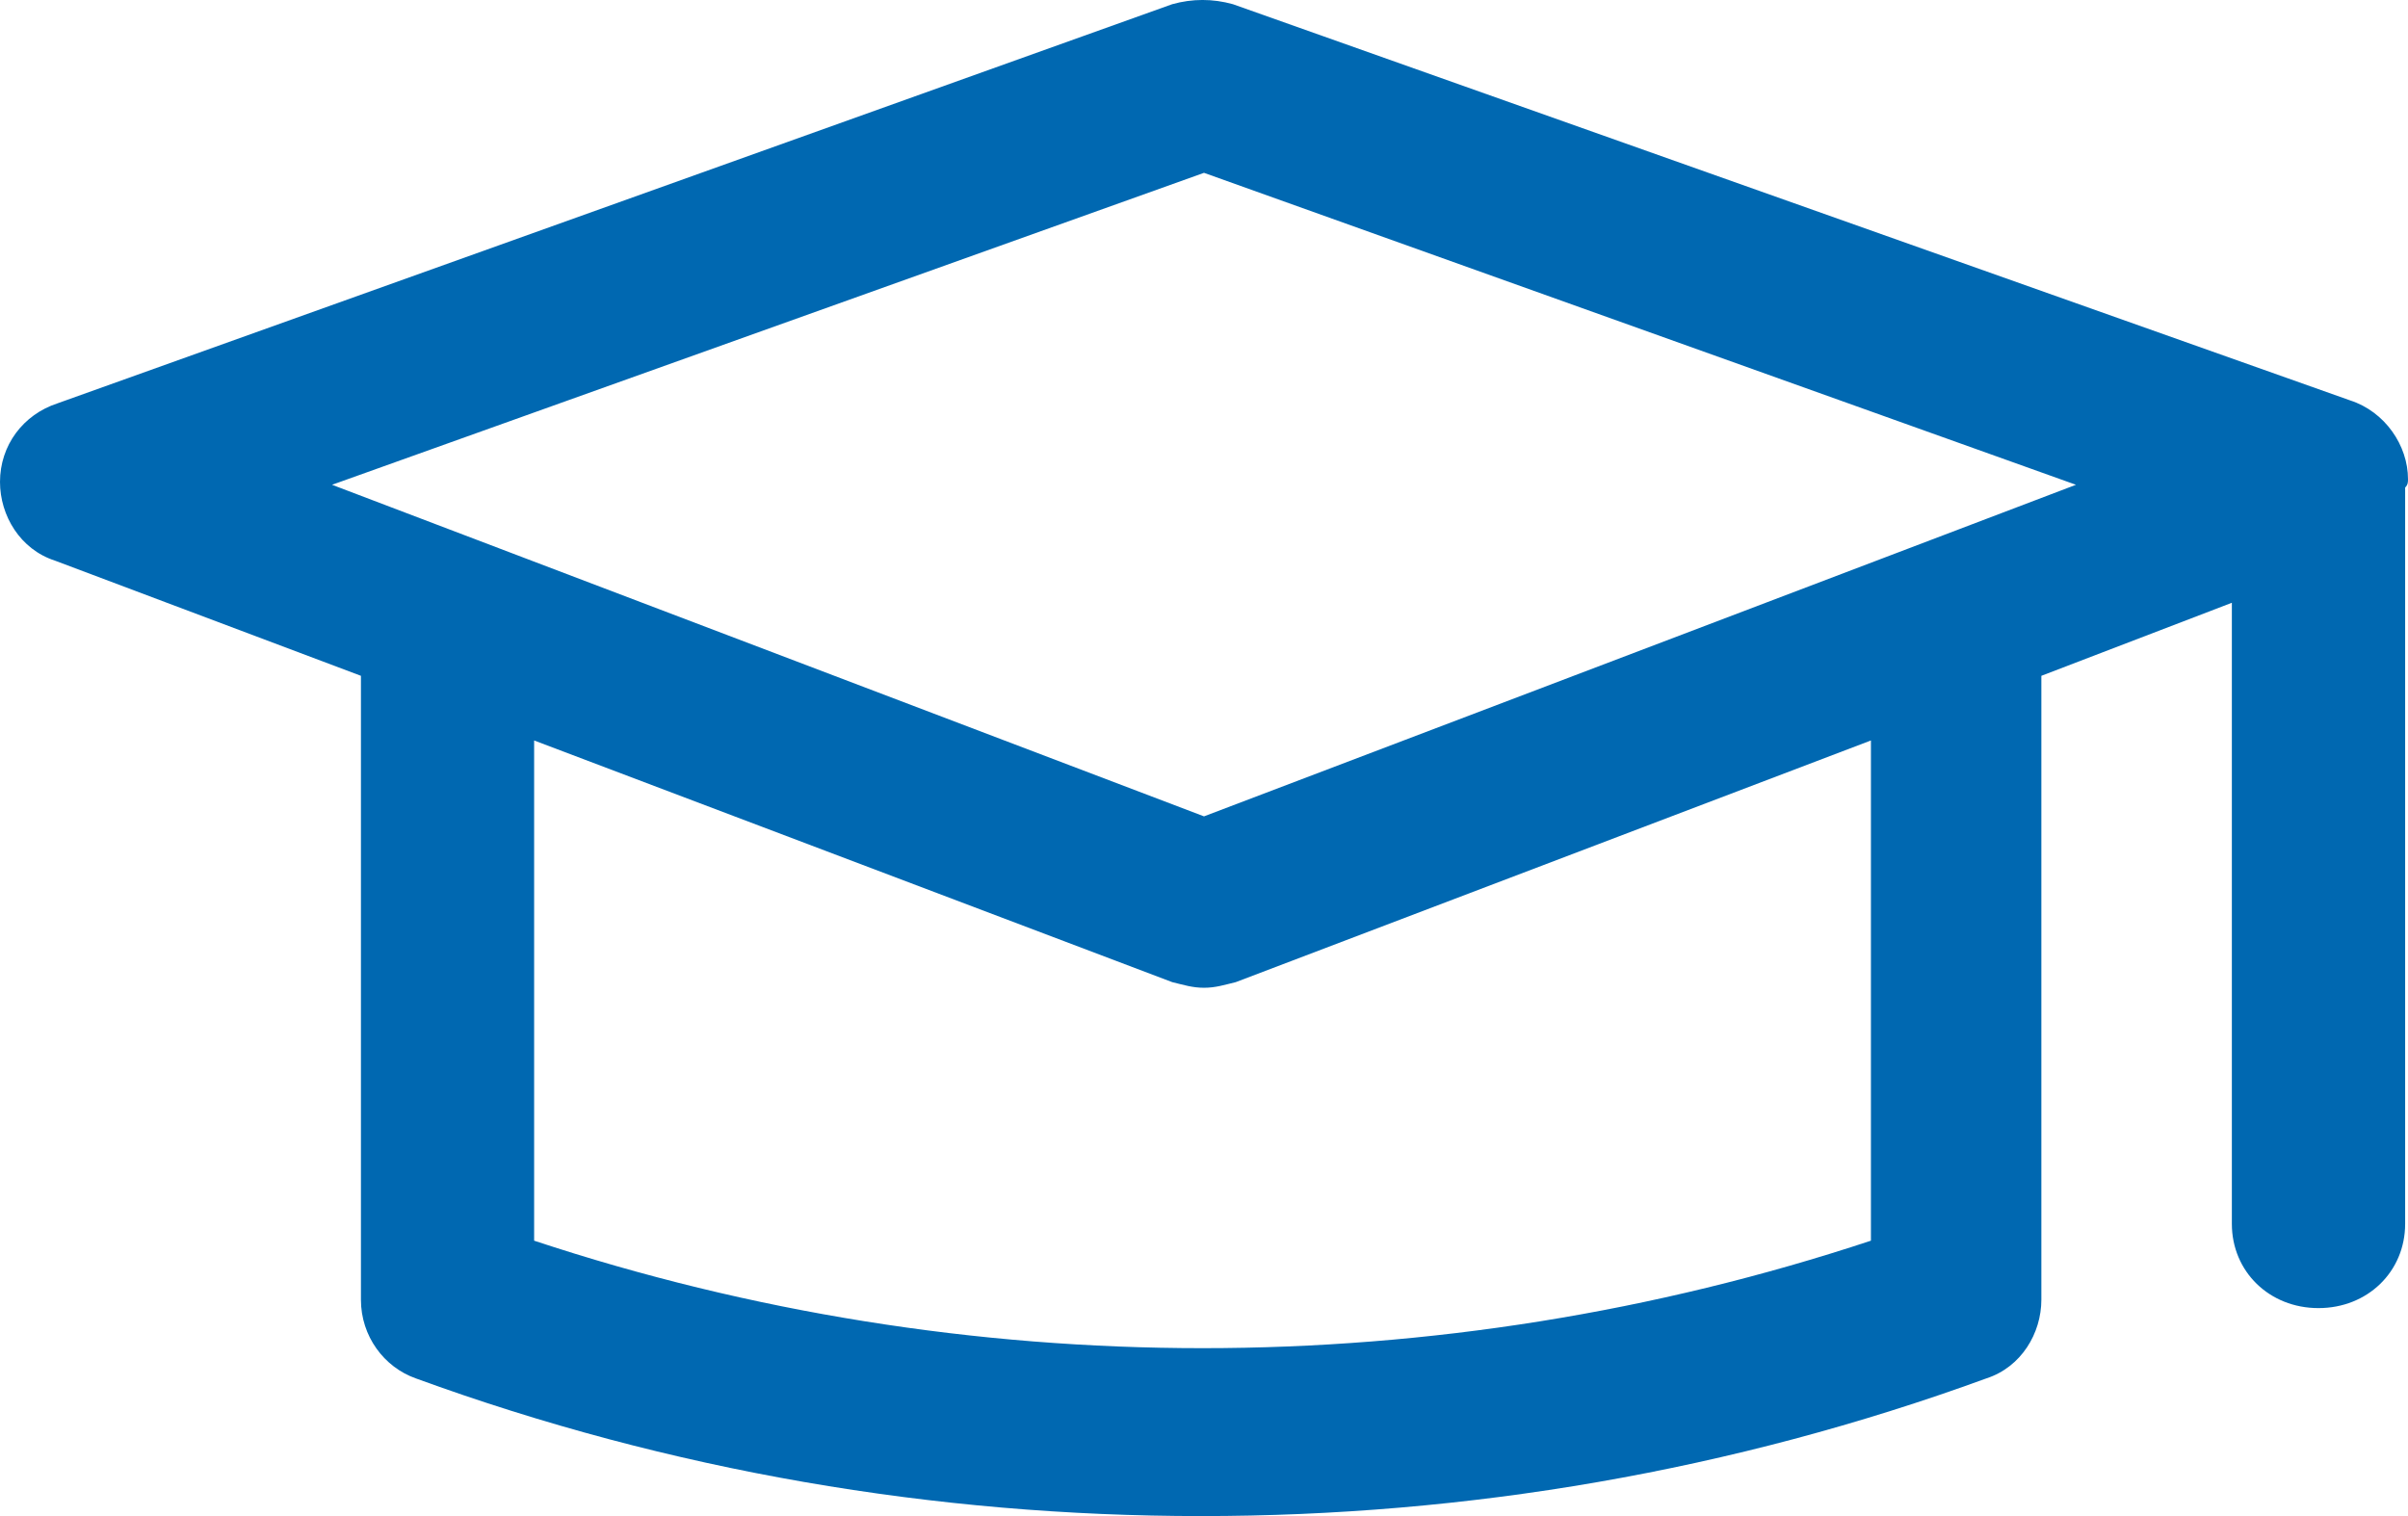 <?xml version="1.0" encoding="utf-8"?>
<svg width="27px" height="17px" viewBox="0 0 27 17" version="1.1" xmlns:xlink="http://www.w3.org/1999/xlink" xmlns="http://www.w3.org/2000/svg">
  <path d="M27 5.373C27 4.994 26.741 4.616 26.352 4.49L13.824 0.047C13.597 -0.016 13.37 -0.016 13.144 0.047L0.647 4.522C0.259 4.648 0 4.994 0 5.404C0 5.782 0.227 6.16 0.615 6.286L4.047 7.578L4.047 14.574C4.047 14.983 4.306 15.33 4.662 15.456C7.511 16.496 10.489 17 13.468 17C16.446 17 19.424 16.496 22.273 15.456C22.662 15.33 22.889 14.952 22.889 14.574L22.889 7.578L25.025 6.759L25.025 13.723C25.025 14.259 25.446 14.668 25.996 14.668C26.547 14.668 26.968 14.259 26.968 13.723L26.968 5.499C26.968 5.499 26.968 5.467 26.968 5.467C27 5.436 27 5.404 27 5.373ZM20.978 13.912C16.122 15.519 10.845 15.519 5.989 13.912L5.989 8.303L13.144 11.013C13.273 11.044 13.37 11.076 13.5 11.076C13.63 11.076 13.727 11.044 13.856 11.013L20.978 8.303L20.978 13.912ZM13.5 9.154L3.723 5.436L13.5 1.938L23.277 5.436L13.5 9.154Z" id="Shape" fill="#0068B1" fill-rule="evenodd" stroke="none" />
</svg>